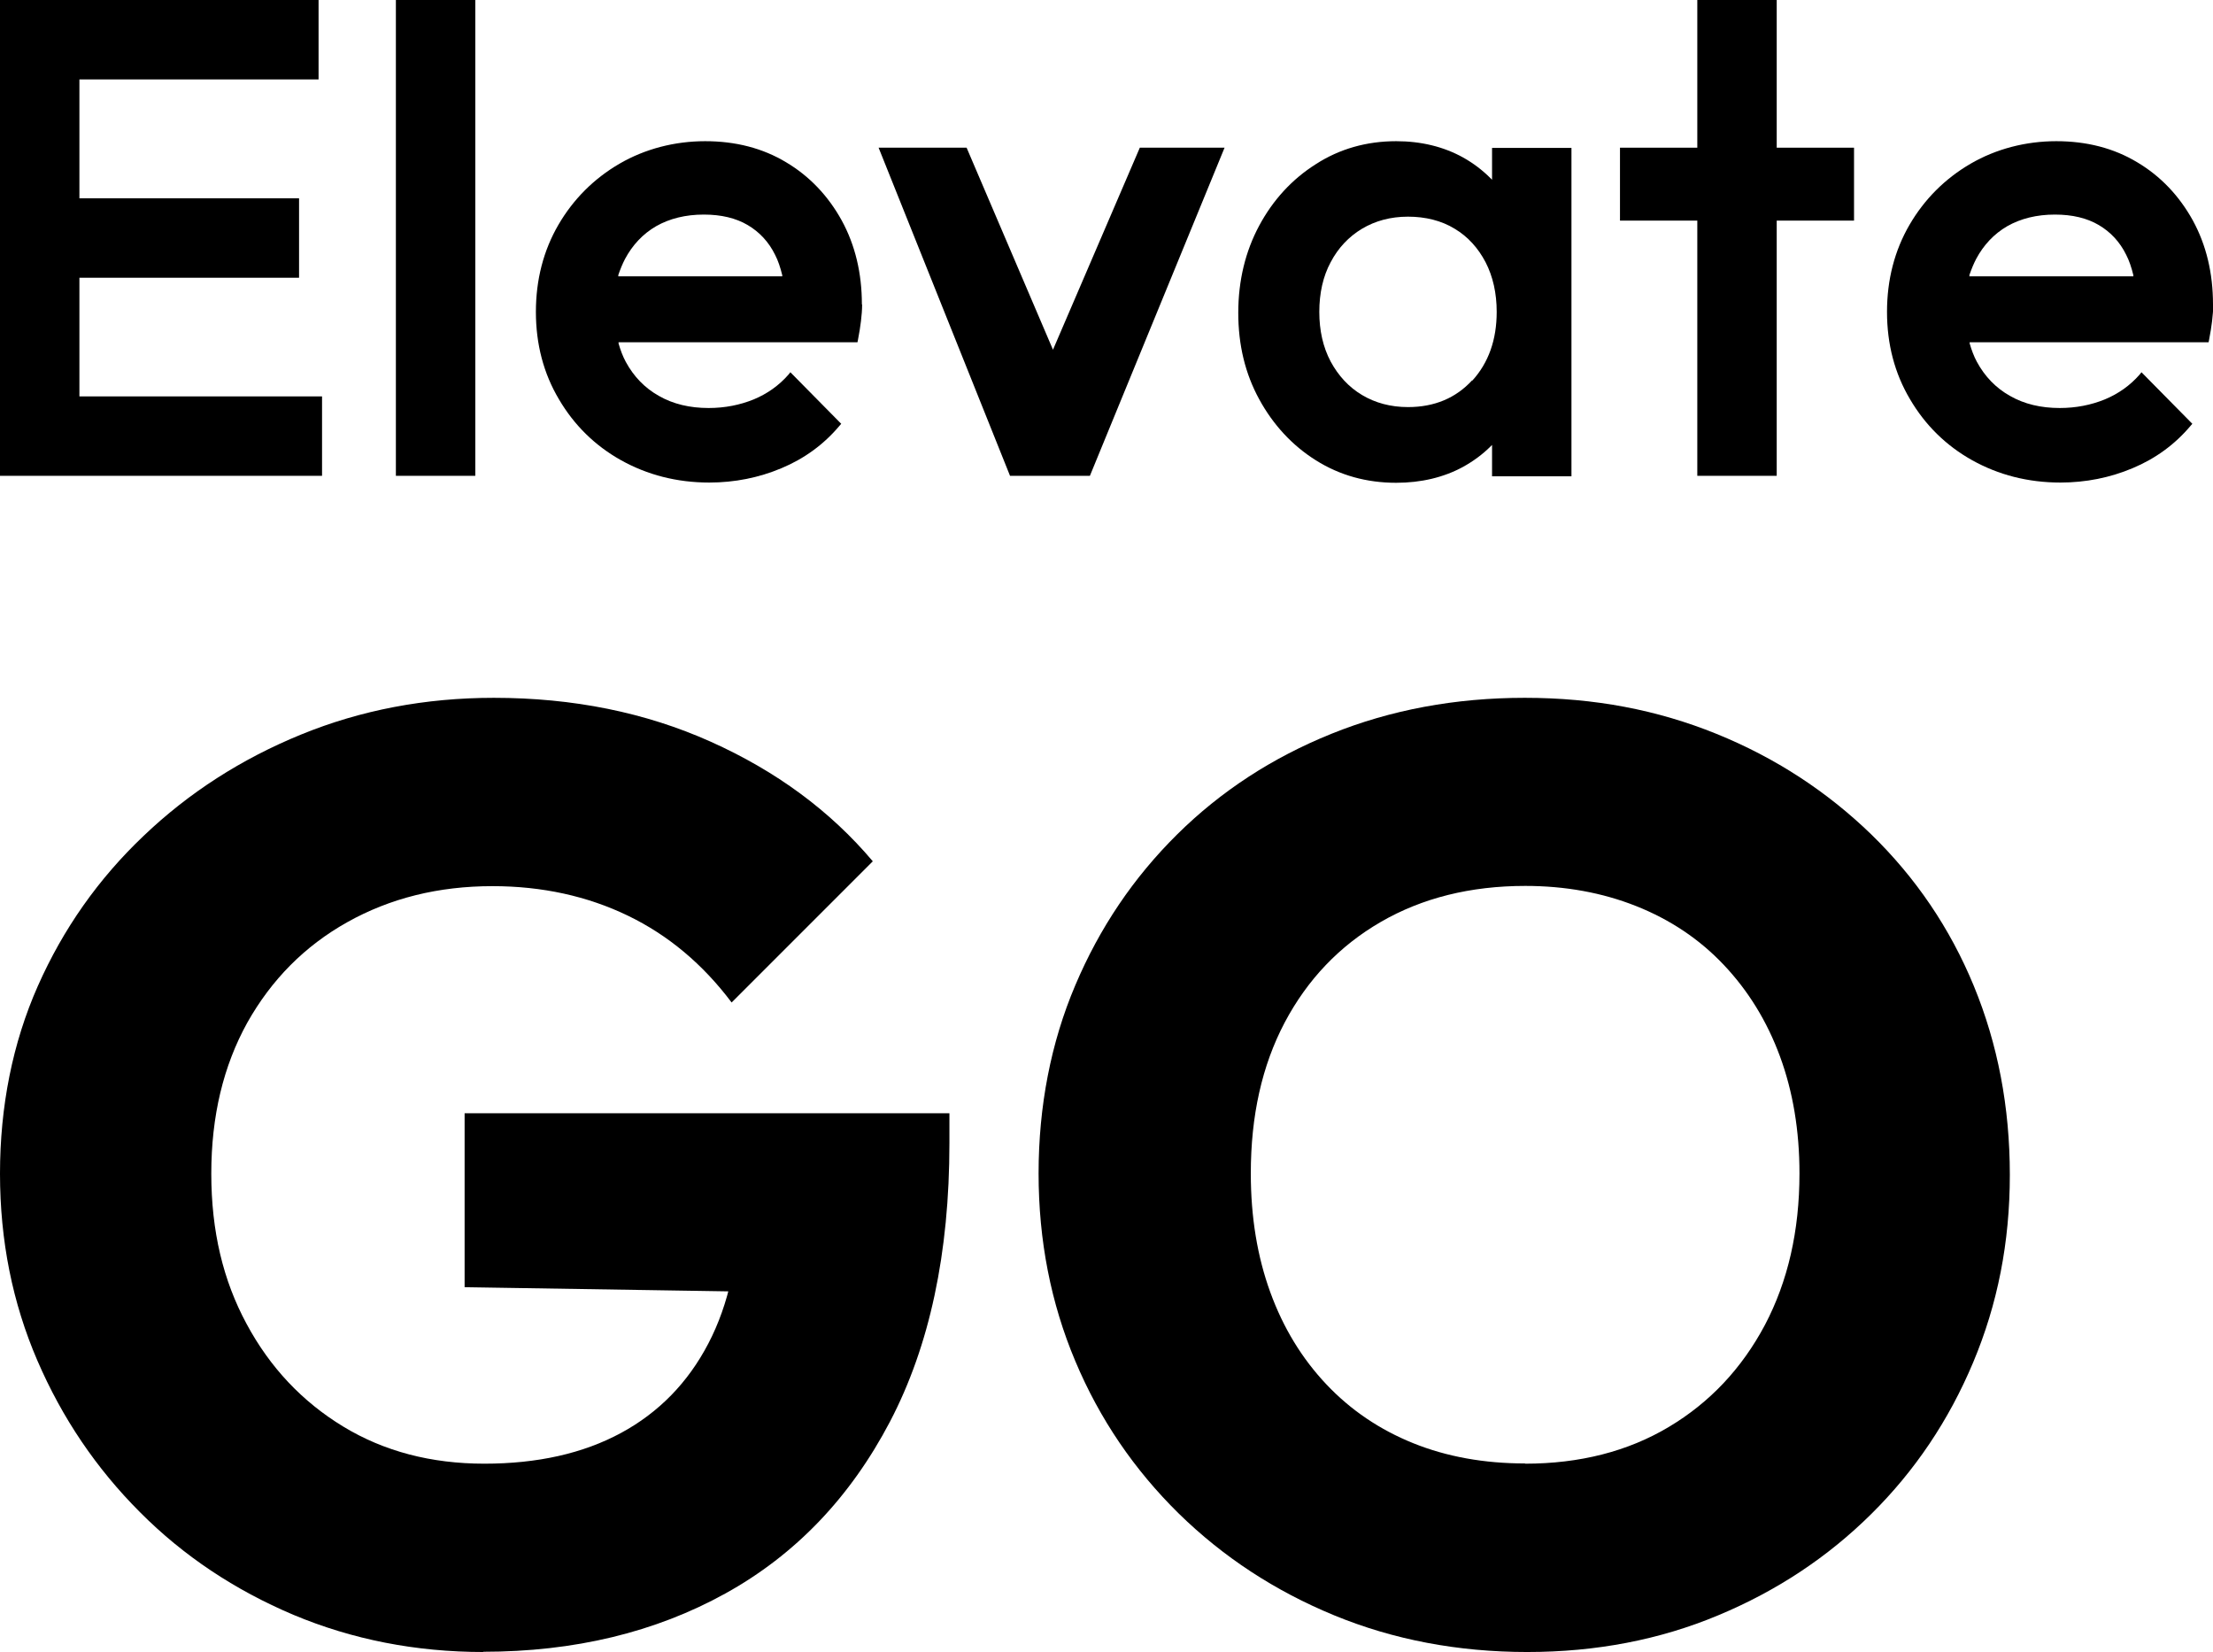 <?xml version="1.0" encoding="UTF-8"?>
<svg id="Layer_2" data-name="Layer 2" xmlns="http://www.w3.org/2000/svg" viewBox="0 0 95.31 71.14">
  <g id="Livello_1" data-name="Livello 1">
    <g>
      <polygon points="12.88 11.96 12.88 8.54 3.42 8.54 3.42 3.42 13.72 3.42 13.72 0 0 0 0 20.49 13.87 20.49 13.87 17.07 3.42 17.07 3.42 11.96 12.88 11.96"/>
      <rect x="17.05" y="0" width="3.42" height="20.49"/>
      <path d="M67.68,20.49V6.37h-3.42v1.37l-.06-.06c-.36-.36-.76-.66-1.19-.9-.83-.46-1.8-.7-2.88-.7-1.27,0-2.44.33-3.46.99-1.03.65-1.85,1.55-2.44,2.65-.59,1.1-.9,2.36-.9,3.75s.3,2.62.9,3.72c.6,1.1,1.42,1.99,2.44,2.63,1.03.65,2.19.97,3.46.97,1.07,0,2.05-.23,2.89-.69.43-.24.83-.53,1.18-.88l.06-.06v1.35h3.42ZM63.4,16.38c-.7.76-1.62,1.15-2.76,1.15-.75,0-1.41-.18-1.98-.52-.57-.34-1.02-.83-1.35-1.44-.33-.62-.49-1.34-.49-2.14s.16-1.53.49-2.14c.32-.61.78-1.1,1.35-1.44.57-.34,1.23-.52,1.98-.52s1.44.17,2.01.52c.57.34,1.01.83,1.33,1.44.32.62.48,1.34.48,2.14,0,1.2-.35,2.19-1.05,2.96"/>
      <polygon points="79.85 6.36 76.52 6.36 76.52 0 73.1 0 73.1 6.36 69.77 6.36 69.77 9.5 73.1 9.5 73.1 20.49 76.52 20.49 76.52 9.5 79.85 9.5 79.85 6.36"/>
      <path d="M95.31,13.11c0-1.35-.29-2.56-.87-3.62-.58-1.05-1.38-1.9-2.39-2.5-1.01-.61-2.18-.91-3.49-.91s-2.59.33-3.69.97c-1.1.64-1.99,1.53-2.63,2.63-.64,1.1-.97,2.36-.97,3.75s.33,2.65.99,3.76c.65,1.11,1.55,2,2.68,2.63s2.4.96,3.8.96c1.09,0,2.14-.21,3.11-.62.98-.41,1.82-1.02,2.5-1.83l.07-.08-2.19-2.22-.08.1c-.41.47-.92.83-1.5,1.07-.59.24-1.24.37-1.94.37-.81,0-1.53-.17-2.14-.52-.61-.34-1.09-.84-1.43-1.47-.13-.24-.23-.51-.31-.79v-.05s10.29,0,10.29,0l.02-.1c.06-.3.1-.57.13-.81.03-.25.05-.49.05-.72M84.82,11.89v-.05c.09-.26.18-.48.29-.69.32-.6.77-1.08,1.34-1.41.58-.33,1.27-.5,2.05-.5.75,0,1.38.15,1.89.45.51.3.91.73,1.18,1.28.13.25.23.55.31.88v.05s-7.07,0-7.07,0Z"/>
      <path d="M37.12,13.11c0-1.35-.29-2.56-.87-3.62-.58-1.05-1.38-1.9-2.39-2.5-1.01-.61-2.18-.91-3.49-.91s-2.59.33-3.69.97c-1.1.64-1.99,1.53-2.63,2.63-.64,1.1-.97,2.36-.97,3.75s.33,2.65.99,3.76c.65,1.11,1.55,2,2.68,2.63s2.4.96,3.8.96c1.09,0,2.14-.21,3.11-.62.98-.41,1.82-1.02,2.5-1.83l.07-.08-2.19-2.22-.08.1c-.41.47-.92.83-1.5,1.07-.59.24-1.24.37-1.94.37-.81,0-1.53-.17-2.14-.52-.61-.34-1.09-.84-1.43-1.47-.13-.24-.23-.51-.31-.79v-.05s10.29,0,10.29,0l.02-.1c.06-.3.1-.57.13-.81.03-.25.05-.49.05-.72M26.63,11.89v-.05c.09-.26.18-.48.29-.69.32-.6.77-1.08,1.34-1.41.58-.33,1.27-.5,2.05-.5.75,0,1.38.15,1.89.45.51.3.91.73,1.18,1.28.13.25.23.55.31.88v.05s-7.07,0-7.07,0Z"/>
      <polygon points="49.09 6.36 45.35 15.06 41.63 6.36 37.84 6.36 43.5 20.49 46.94 20.49 52.74 6.36 49.09 6.36"/>
    </g>
    <g>
      <path d="M20.83,71.14c-2.93,0-5.66-.54-8.19-1.6-2.53-1.07-4.74-2.54-6.61-4.42-1.88-1.88-3.35-4.05-4.42-6.53S0,53.43,0,50.54s.54-5.62,1.63-8.08c1.09-2.46,2.61-4.62,4.56-6.47,1.95-1.86,4.21-3.31,6.78-4.36,2.57-1.05,5.34-1.58,8.3-1.58,3.41,0,6.53.63,9.34,1.89,2.81,1.26,5.14,2.97,6.98,5.15l-6.08,6.08c-1.24-1.65-2.73-2.9-4.47-3.74-1.74-.84-3.69-1.27-5.83-1.27-2.33,0-4.41.52-6.25,1.55-1.84,1.03-3.27,2.48-4.31,4.33-1.03,1.86-1.55,4.02-1.55,6.5s.51,4.6,1.52,6.47c1.01,1.88,2.4,3.35,4.16,4.42,1.76,1.07,3.79,1.6,6.08,1.6s4.25-.44,5.88-1.32c1.63-.88,2.89-2.17,3.77-3.86.88-1.69,1.32-3.72,1.32-6.08l5.91,3.94-17.73-.28v-7.49h20.88v1.29c0,4.73-.85,8.72-2.56,11.99-1.71,3.26-4.07,5.73-7.09,7.4-3.02,1.67-6.5,2.51-10.44,2.51Z"/>
      <path d="M65.79,71.14c-3,0-5.78-.53-8.33-1.58-2.55-1.05-4.78-2.51-6.7-4.39-1.91-1.88-3.4-4.06-4.45-6.56-1.05-2.49-1.58-5.19-1.58-8.08s.53-5.63,1.58-8.1c1.05-2.48,2.51-4.64,4.39-6.5,1.88-1.86,4.09-3.3,6.64-4.33,2.55-1.03,5.33-1.55,8.33-1.55s5.71.52,8.25,1.55,4.76,2.48,6.67,4.33c1.91,1.86,3.39,4.03,4.42,6.53,1.03,2.5,1.55,5.21,1.55,8.13s-.53,5.58-1.58,8.08c-1.05,2.5-2.51,4.67-4.39,6.53-1.88,1.86-4.07,3.31-6.59,4.36-2.51,1.05-5.25,1.58-8.22,1.58ZM65.68,63.03c2.36,0,4.43-.53,6.19-1.58,1.76-1.05,3.14-2.51,4.14-4.39.99-1.88,1.49-4.05,1.49-6.53,0-1.84-.28-3.52-.84-5.04-.56-1.52-1.37-2.83-2.42-3.94-1.05-1.11-2.31-1.95-3.77-2.53-1.46-.58-3.06-.87-4.78-.87-2.36,0-4.44.52-6.22,1.55-1.78,1.03-3.16,2.48-4.14,4.33-.98,1.86-1.46,4.02-1.46,6.5,0,1.88.28,3.58.84,5.12.56,1.54,1.37,2.86,2.42,3.97,1.05,1.11,2.3,1.95,3.74,2.53,1.44.58,3.05.87,4.81.87Z"/>
    </g>
  </g>
</svg>
